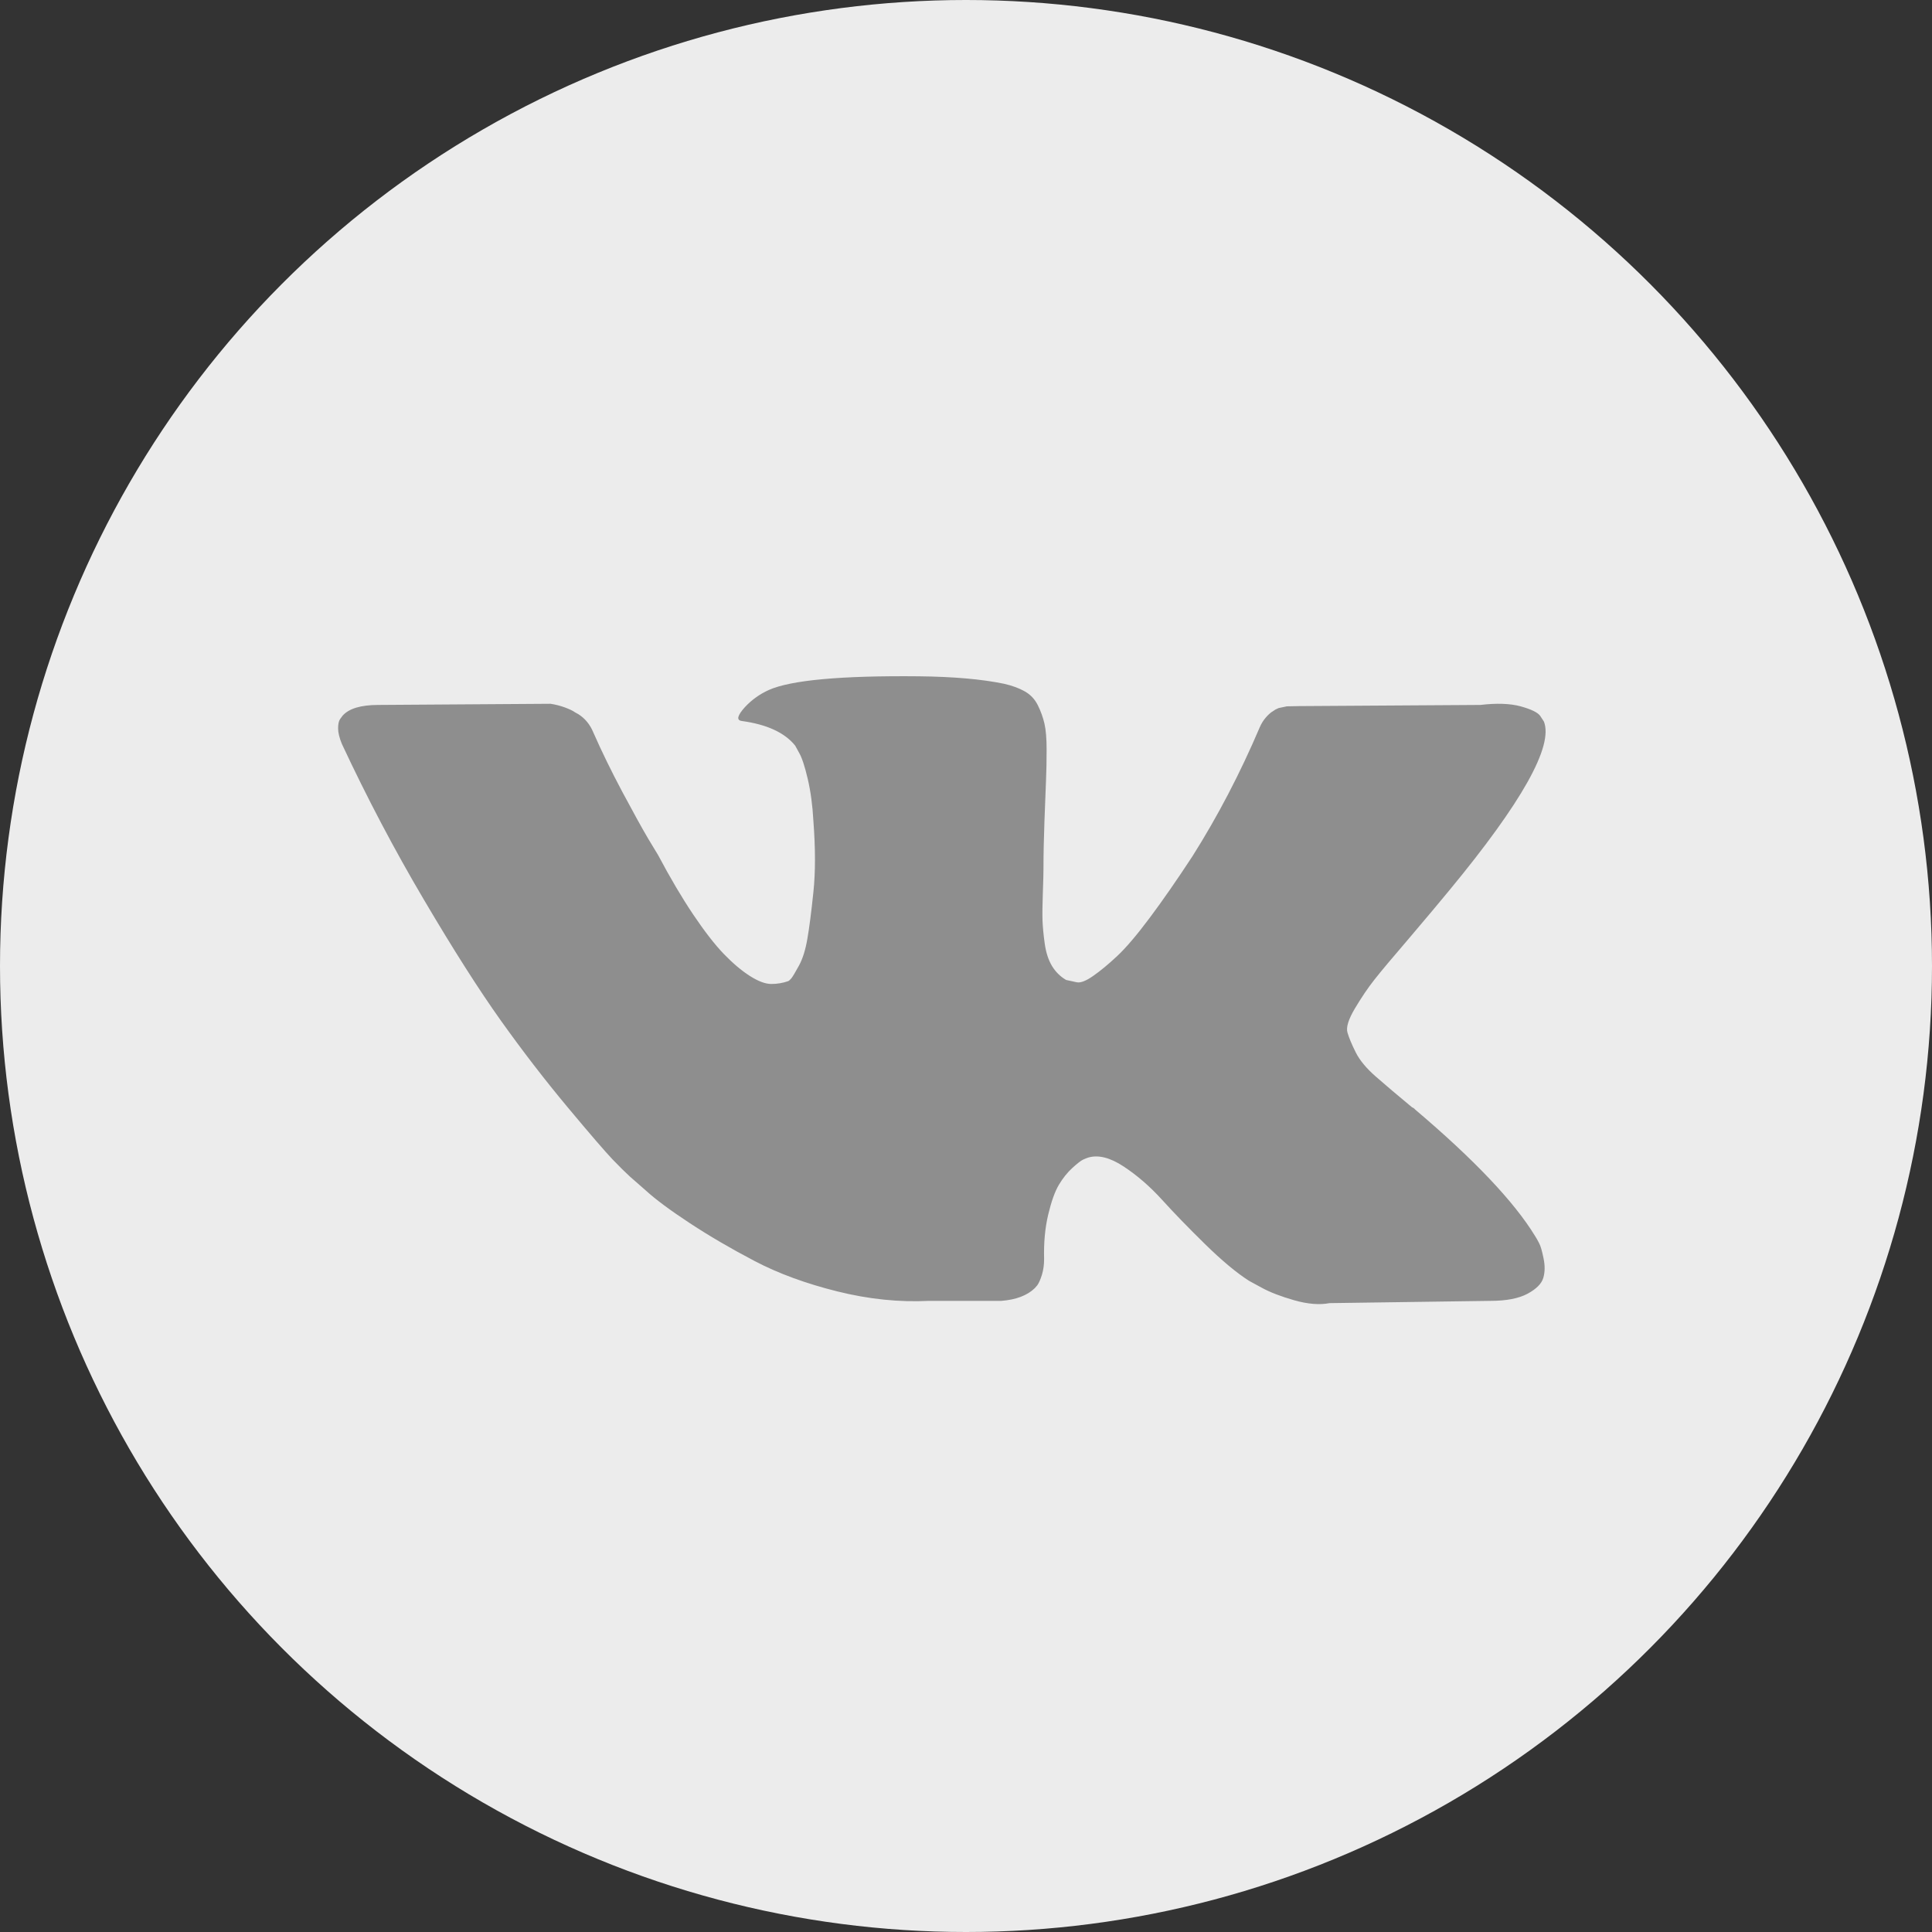 <?xml version="1.0" encoding="UTF-8"?> <svg xmlns="http://www.w3.org/2000/svg" width="40" height="40" viewBox="0 0 40 40" fill="none"><rect x="0" y="0" width="40" height="40" fill="#333333" stroke="none"/> <circle cx="20" cy="20" r="20" fill="#ECECEC"></circle> <path d="M31.965 14.939C32.164 15.445 31.514 16.608 30.012 18.427C29.804 18.68 29.522 19.016 29.166 19.435C28.819 19.838 28.581 20.123 28.451 20.289C28.32 20.455 28.188 20.651 28.053 20.877C27.919 21.102 27.867 21.268 27.897 21.375C27.928 21.482 27.984 21.618 28.067 21.784C28.149 21.95 28.29 22.12 28.49 22.294C28.689 22.468 28.936 22.678 29.232 22.923C29.266 22.939 29.288 22.955 29.297 22.97C30.52 24.006 31.349 24.88 31.783 25.592C31.809 25.632 31.837 25.681 31.867 25.741C31.898 25.8 31.928 25.905 31.958 26.055C31.989 26.205 31.987 26.34 31.952 26.458C31.917 26.577 31.809 26.686 31.627 26.785C31.444 26.883 31.188 26.933 30.858 26.933L27.526 26.98C27.318 27.02 27.075 27 26.797 26.921C26.52 26.842 26.294 26.755 26.121 26.66L25.86 26.518C25.6 26.352 25.296 26.098 24.949 25.758C24.602 25.418 24.305 25.112 24.058 24.839C23.81 24.566 23.546 24.337 23.264 24.151C22.982 23.965 22.736 23.904 22.528 23.967C22.502 23.975 22.468 23.989 22.424 24.009C22.381 24.028 22.307 24.086 22.203 24.18C22.099 24.275 22.005 24.392 21.923 24.53C21.84 24.669 21.767 24.875 21.702 25.147C21.637 25.42 21.608 25.727 21.617 26.067C21.617 26.185 21.602 26.294 21.572 26.393C21.541 26.492 21.509 26.565 21.474 26.613L21.422 26.672C21.266 26.822 21.036 26.909 20.732 26.933H19.235C18.619 26.964 17.986 26.899 17.335 26.737C16.684 26.575 16.113 26.365 15.623 26.108C15.133 25.851 14.686 25.59 14.283 25.325C13.879 25.06 13.573 24.833 13.365 24.643L13.04 24.358C12.953 24.279 12.833 24.161 12.681 24.003C12.53 23.844 12.22 23.485 11.751 22.923C11.282 22.361 10.822 21.764 10.371 21.132C9.92 20.499 9.388 19.665 8.777 18.628C8.165 17.592 7.599 16.517 7.078 15.402C7.026 15.275 7 15.168 7 15.081C7 14.994 7.013 14.931 7.039 14.891L7.091 14.82C7.221 14.67 7.469 14.595 7.833 14.595L11.399 14.571C11.504 14.587 11.603 14.613 11.699 14.648C11.794 14.684 11.864 14.717 11.907 14.749L11.972 14.785C12.111 14.872 12.215 14.998 12.284 15.164C12.458 15.56 12.658 15.969 12.883 16.392C13.109 16.815 13.287 17.138 13.417 17.359L13.625 17.703C13.877 18.178 14.12 18.589 14.354 18.937C14.588 19.285 14.799 19.556 14.985 19.75C15.172 19.943 15.352 20.096 15.525 20.206C15.699 20.317 15.847 20.372 15.968 20.372C16.09 20.372 16.207 20.353 16.32 20.313C16.337 20.305 16.359 20.285 16.385 20.254C16.411 20.222 16.463 20.135 16.541 19.993C16.619 19.85 16.677 19.665 16.716 19.435C16.756 19.206 16.797 18.886 16.84 18.474C16.884 18.063 16.884 17.569 16.84 16.991C16.823 16.675 16.784 16.386 16.723 16.125C16.662 15.864 16.602 15.682 16.541 15.579L16.463 15.437C16.246 15.168 15.877 14.998 15.356 14.927C15.243 14.911 15.265 14.816 15.421 14.642C15.56 14.492 15.725 14.373 15.916 14.286C16.376 14.081 17.413 13.986 19.027 14.002C19.738 14.01 20.324 14.061 20.784 14.156C20.958 14.195 21.103 14.249 21.22 14.316C21.337 14.383 21.426 14.478 21.487 14.601C21.548 14.723 21.593 14.85 21.624 14.98C21.654 15.111 21.669 15.291 21.669 15.52C21.669 15.75 21.665 15.967 21.656 16.173C21.647 16.378 21.637 16.657 21.624 17.009C21.611 17.361 21.604 17.687 21.604 17.988C21.604 18.075 21.6 18.241 21.591 18.486C21.582 18.731 21.58 18.921 21.584 19.055C21.589 19.19 21.604 19.35 21.63 19.536C21.656 19.722 21.706 19.876 21.78 19.999C21.854 20.121 21.951 20.218 22.073 20.289C22.142 20.305 22.216 20.321 22.294 20.337C22.372 20.353 22.485 20.309 22.632 20.206C22.78 20.103 22.945 19.967 23.127 19.797C23.309 19.627 23.535 19.362 23.804 19.002C24.073 18.642 24.368 18.217 24.689 17.727C25.209 16.904 25.674 16.015 26.082 15.057C26.116 14.978 26.16 14.909 26.212 14.85C26.264 14.791 26.311 14.749 26.355 14.725L26.407 14.69L26.472 14.66L26.641 14.624L26.902 14.619L30.65 14.595C30.989 14.555 31.266 14.565 31.483 14.624C31.7 14.684 31.835 14.749 31.887 14.82L31.965 14.939Z" fill="#8E8E8E"></path> </svg> 
